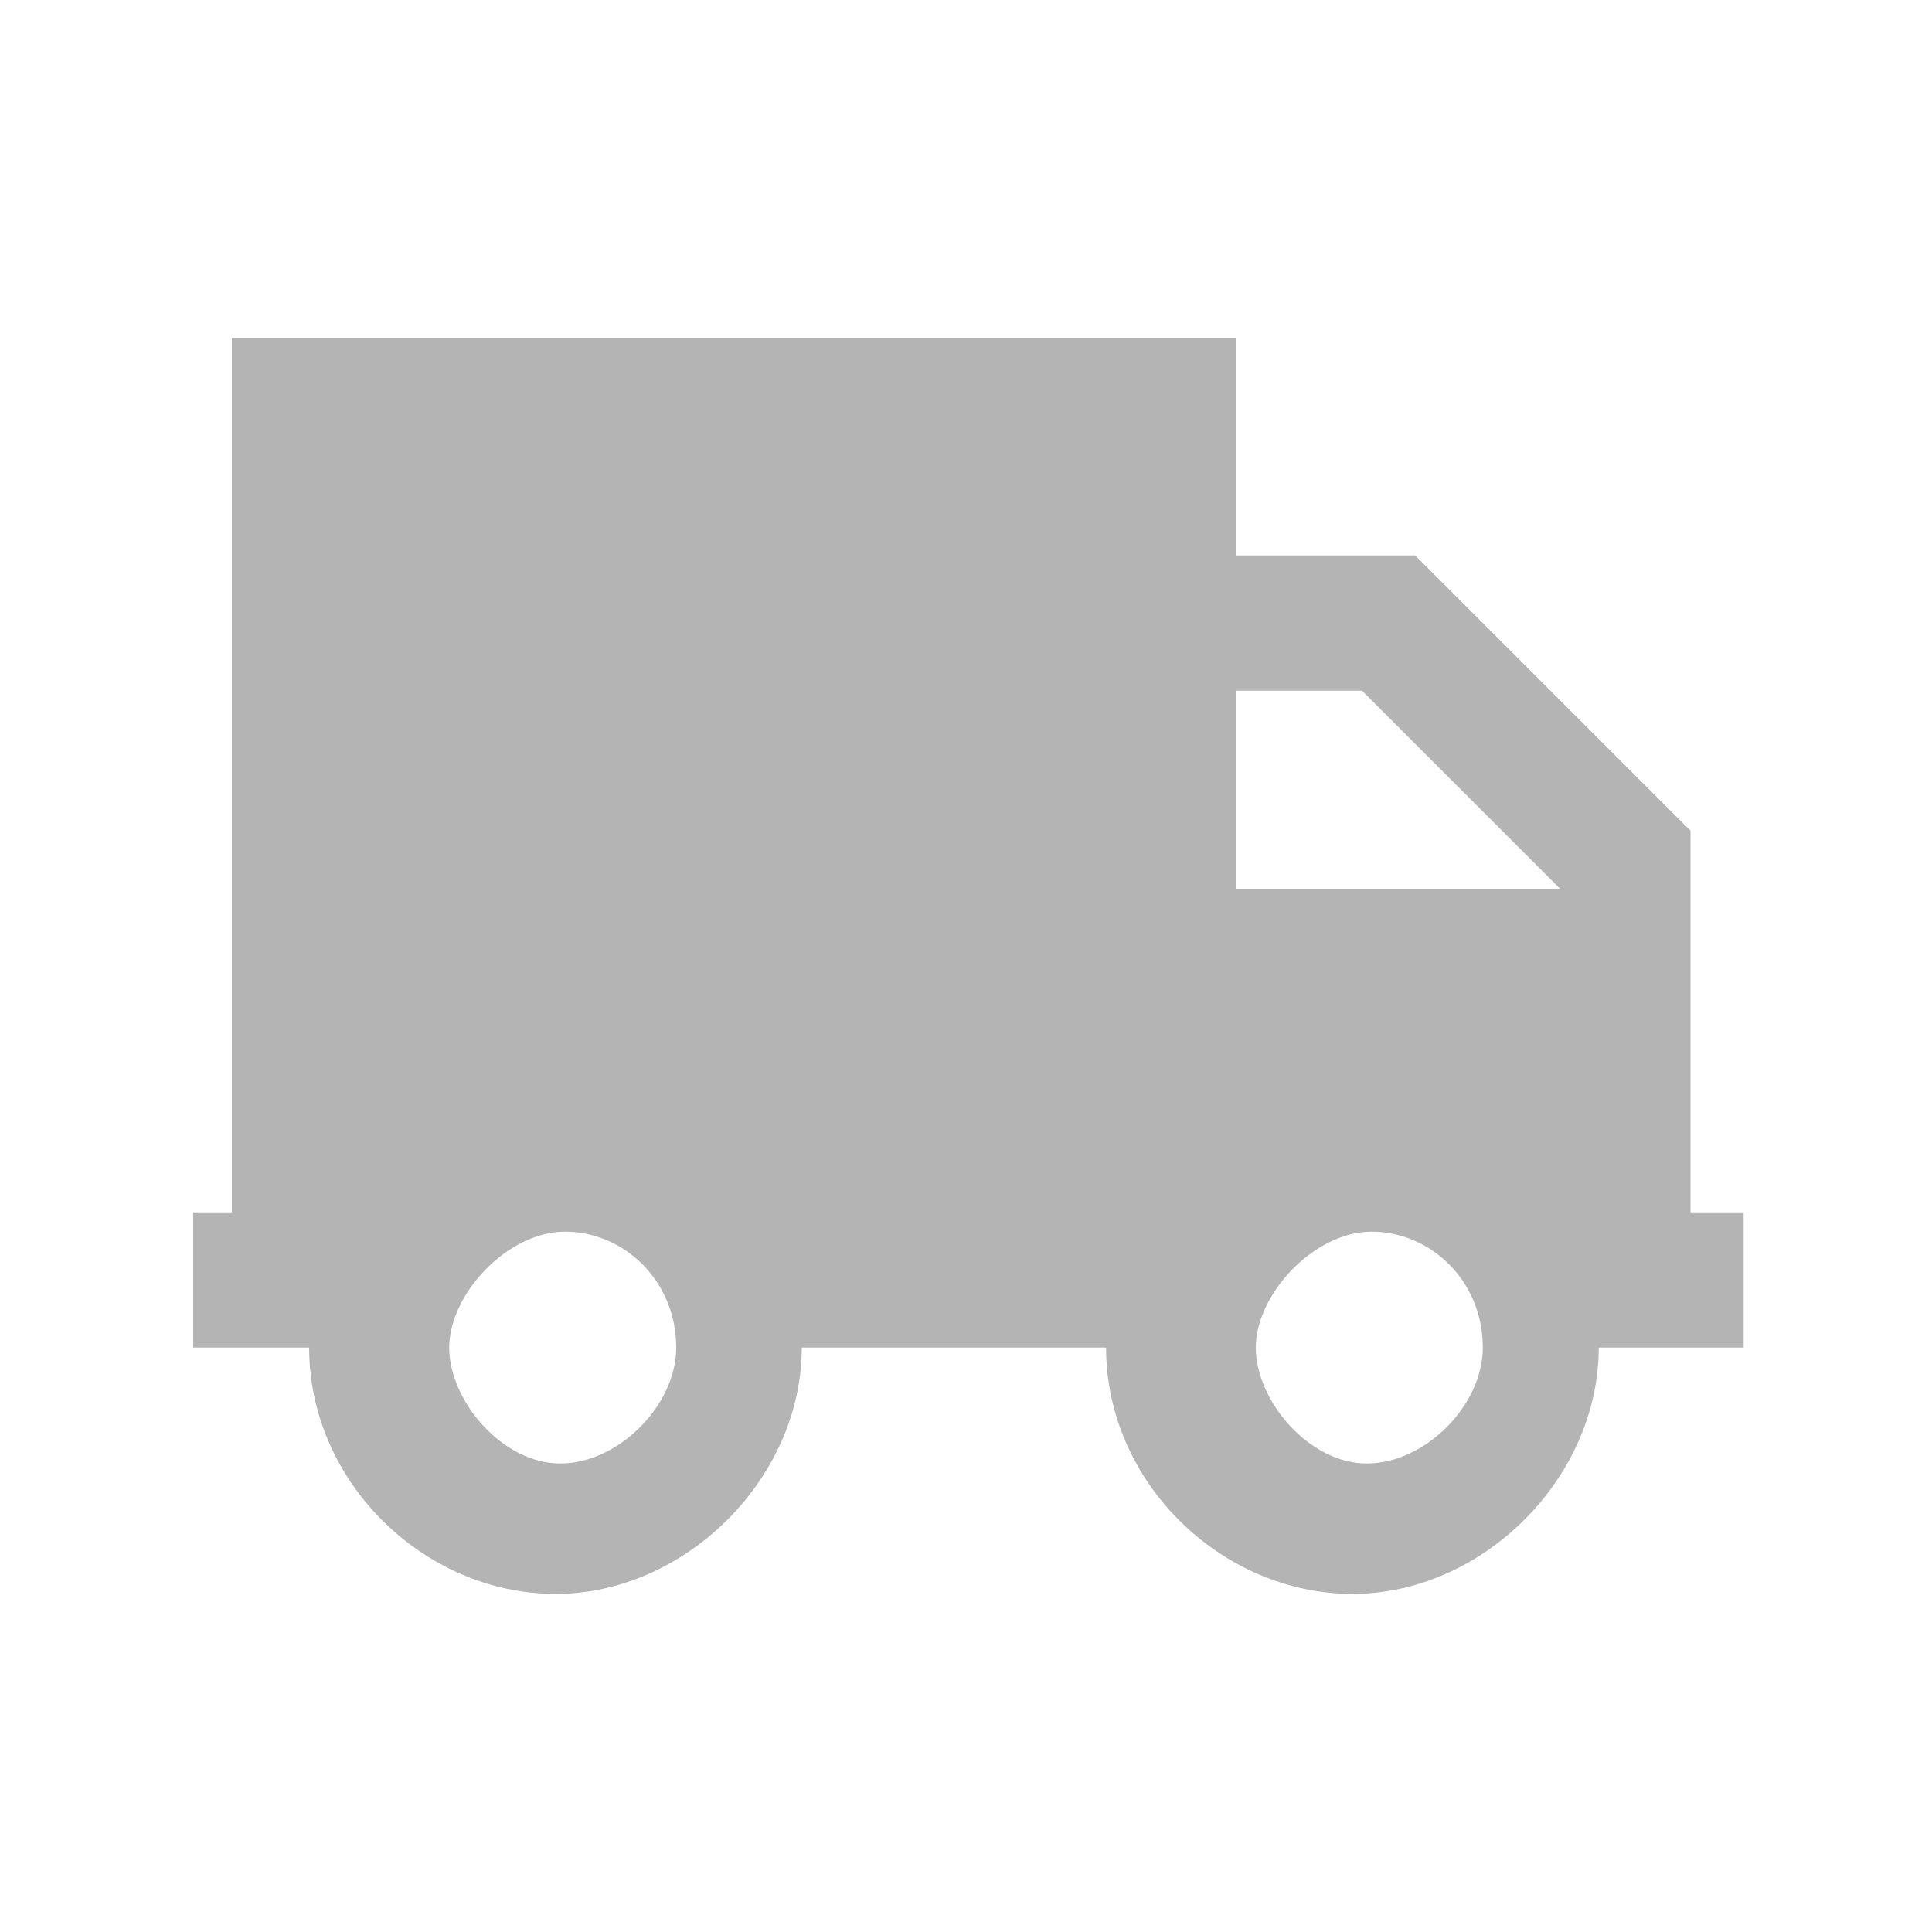 <svg version="1.1" id="Ebene_2" xmlns="http://www.w3.org/2000/svg" x="0" y="0" viewBox="0 0 40 40" xml:space="preserve"><path fill="#B4B4B4" d="M35 25.1v-7.9l-5.7-5.7h-3.7V7H4.8v18.1H4v2.8h2.4c0 2.8 2.4 5.1 5.1 5.1s5.1-2.4 5.1-5.1h6.3c0 2.8 2.4 5.1 5.1 5.1s5.1-2.4 5.1-5.1h3v-2.8H35zm-21 2.8c0 1.2-1.2 2.4-2.4 2.4S9.3 29 9.3 27.9s1.2-2.4 2.4-2.4 2.3 1 2.3 2.4zm16.7 0c0 1.2-1.2 2.4-2.4 2.4S26 29 26 27.9s1.2-2.4 2.4-2.4 2.3 1 2.3 2.4zm1.6-9.5h-6.7v-4.1h2.6l4.1 4.1z"/></svg>